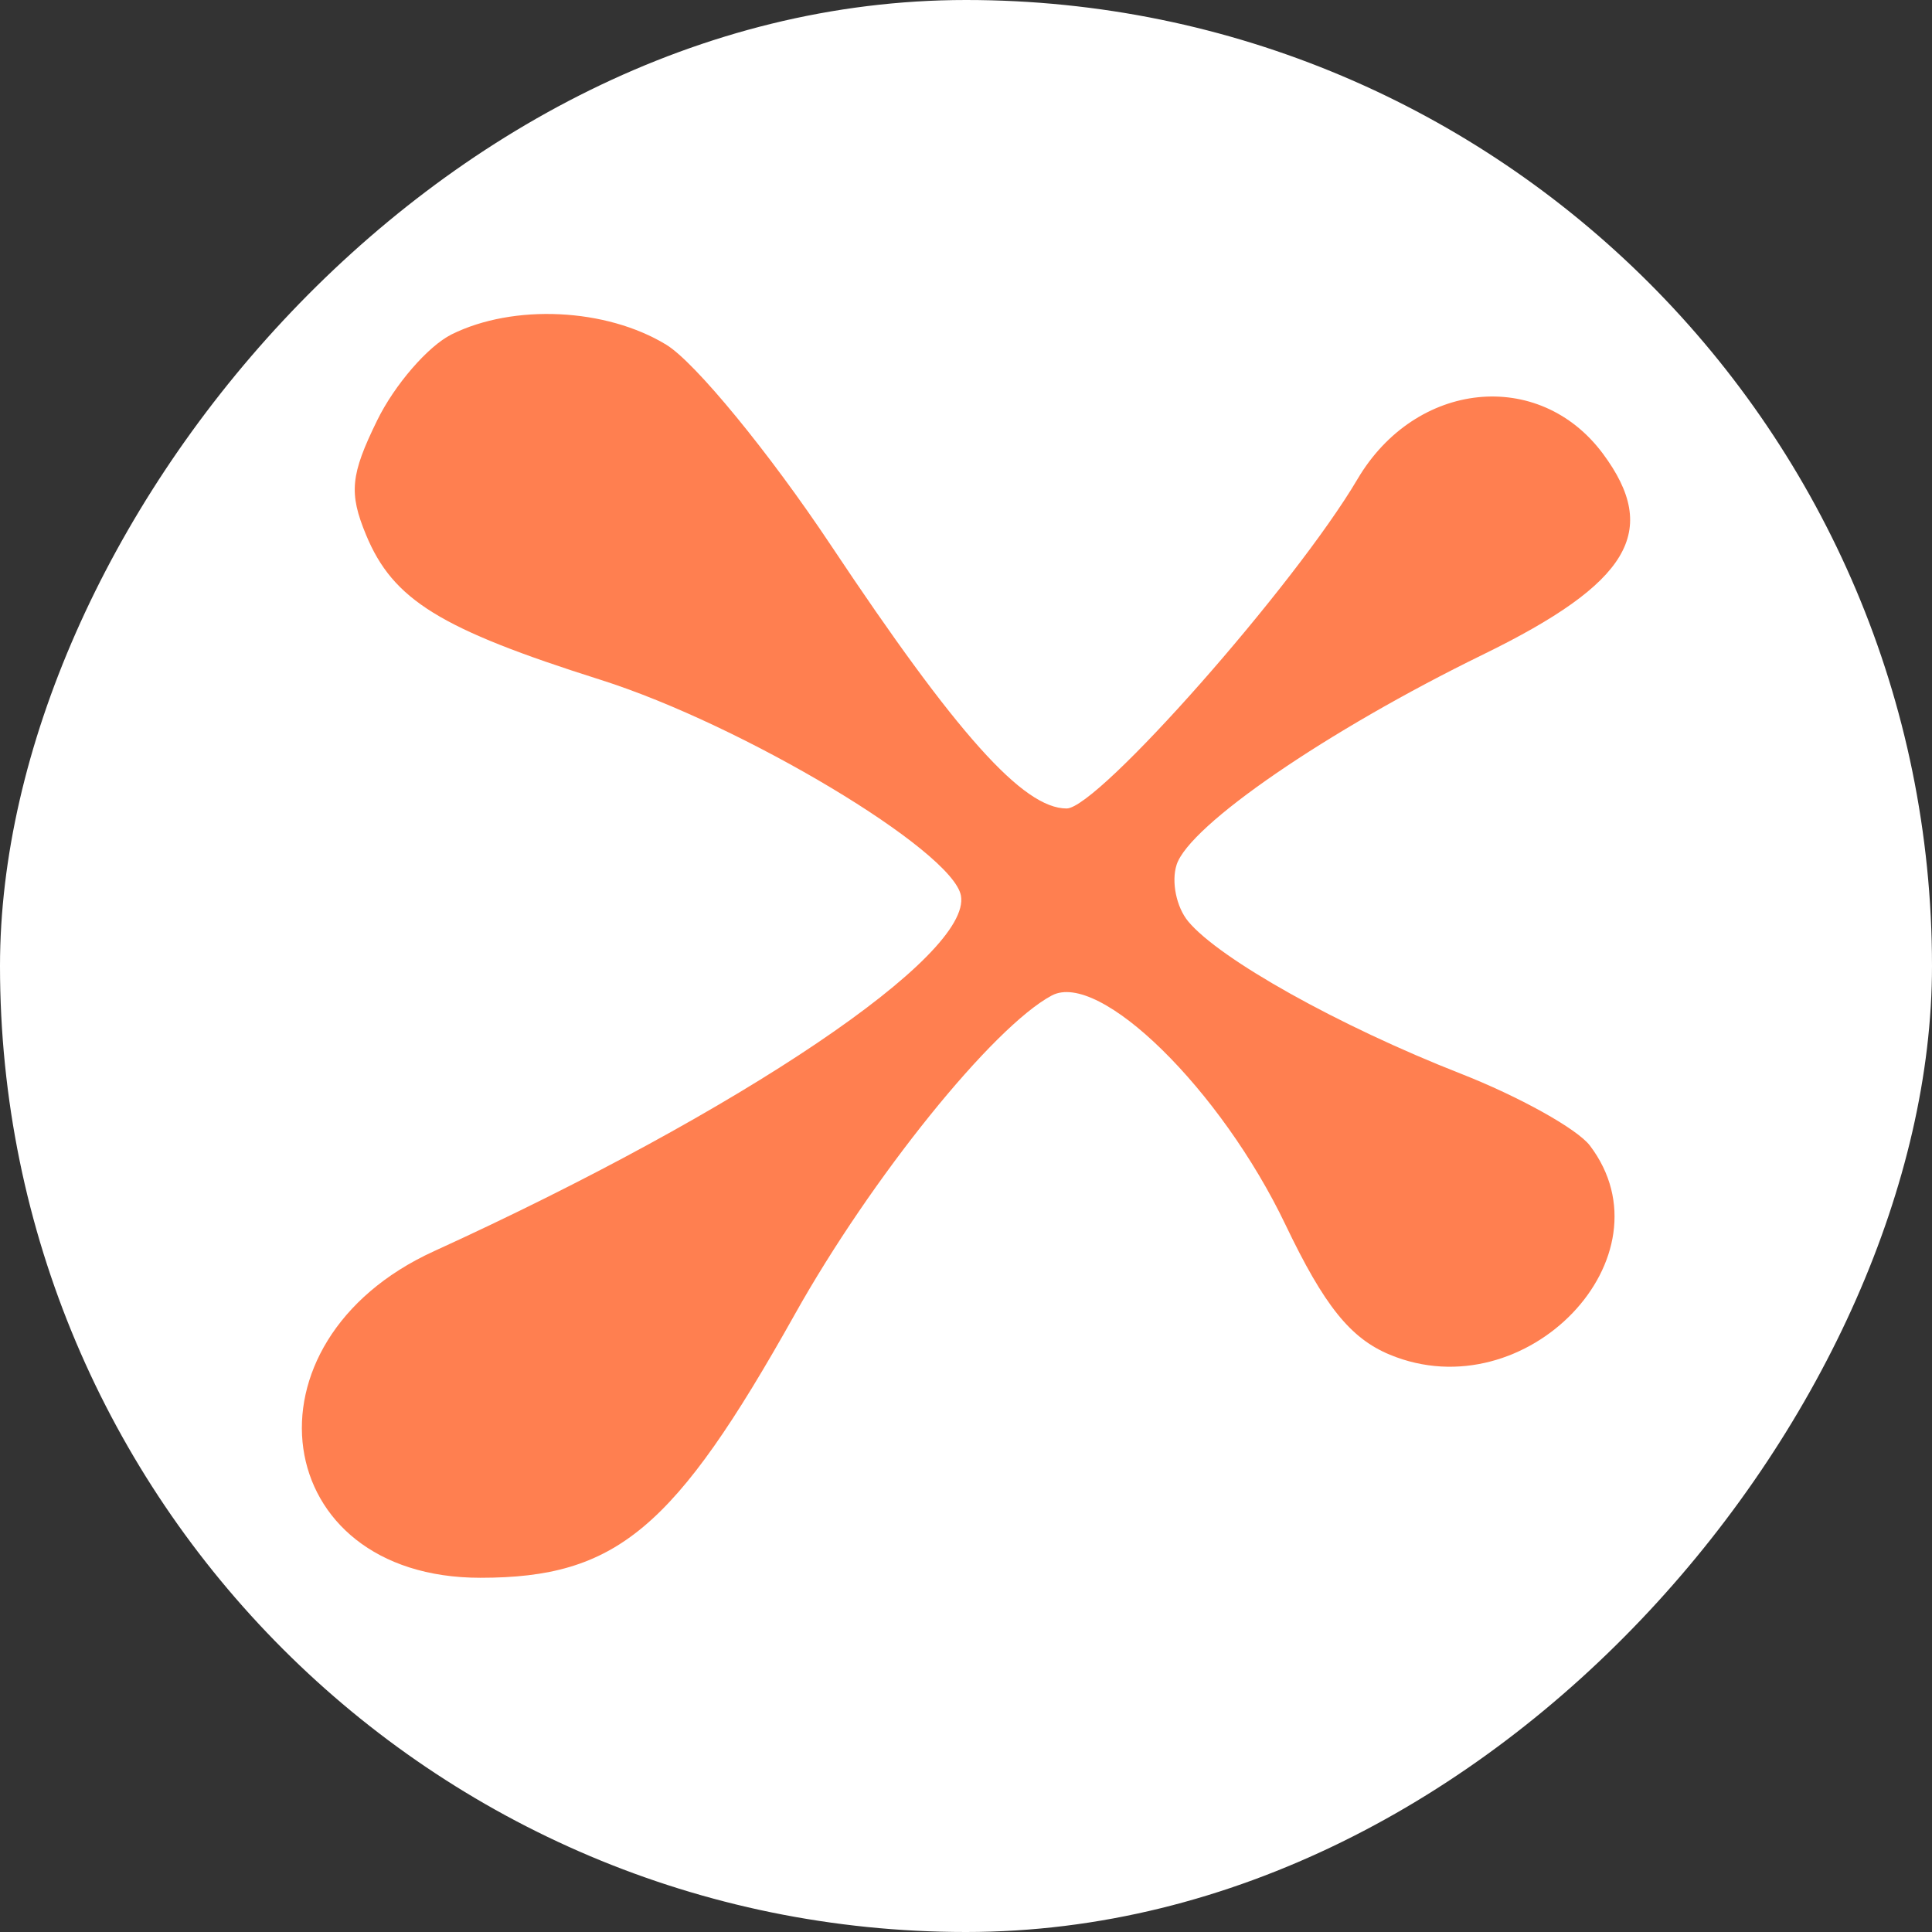 <?xml version="1.0" encoding="utf-8"?>
<svg xmlns="http://www.w3.org/2000/svg" fill="none" height="32" viewBox="0 0 32 32" width="32">
<rect x="0" y="0" width="32" height="32" fill="#333333" stroke="none"/>
<g id="xpg-xprogaming-logo">
<rect fill="white" height="32" rx="16" transform="matrix(-1 0 0 1 32 0)" width="32"/>
<path clip-rule="evenodd" d="M7.479 5.539C7.09 5.733 6.535 6.374 6.247 6.963C5.805 7.865 5.776 8.166 6.063 8.859C6.509 9.937 7.288 10.418 9.951 11.261C12.304 12.007 15.778 14.088 15.916 14.834C16.098 15.824 12.282 18.399 7.19 20.723C3.897 22.225 4.451 26.133 7.956 26.133C10.212 26.133 11.171 25.329 13.164 21.771C14.428 19.512 16.443 17.012 17.42 16.489C18.207 16.068 20.221 18.044 21.293 20.288C21.933 21.627 22.367 22.167 23.02 22.438C25.279 23.374 27.729 20.814 26.334 18.975C26.124 18.698 25.159 18.161 24.189 17.781C22.177 16.992 20.2 15.887 19.68 15.261C19.485 15.026 19.398 14.604 19.488 14.324C19.698 13.669 21.98 12.103 24.562 10.842C26.991 9.657 27.503 8.799 26.549 7.514C25.491 6.092 23.448 6.304 22.485 7.935C21.445 9.698 18.184 13.391 17.667 13.391C16.948 13.391 15.844 12.158 13.766 9.037C12.741 7.497 11.512 6 11.036 5.71C10.04 5.102 8.506 5.029 7.479 5.539Z" fill="#FF7F50" fill-rule="evenodd" id="image 82 (Traced)"/>
</g>
</svg>